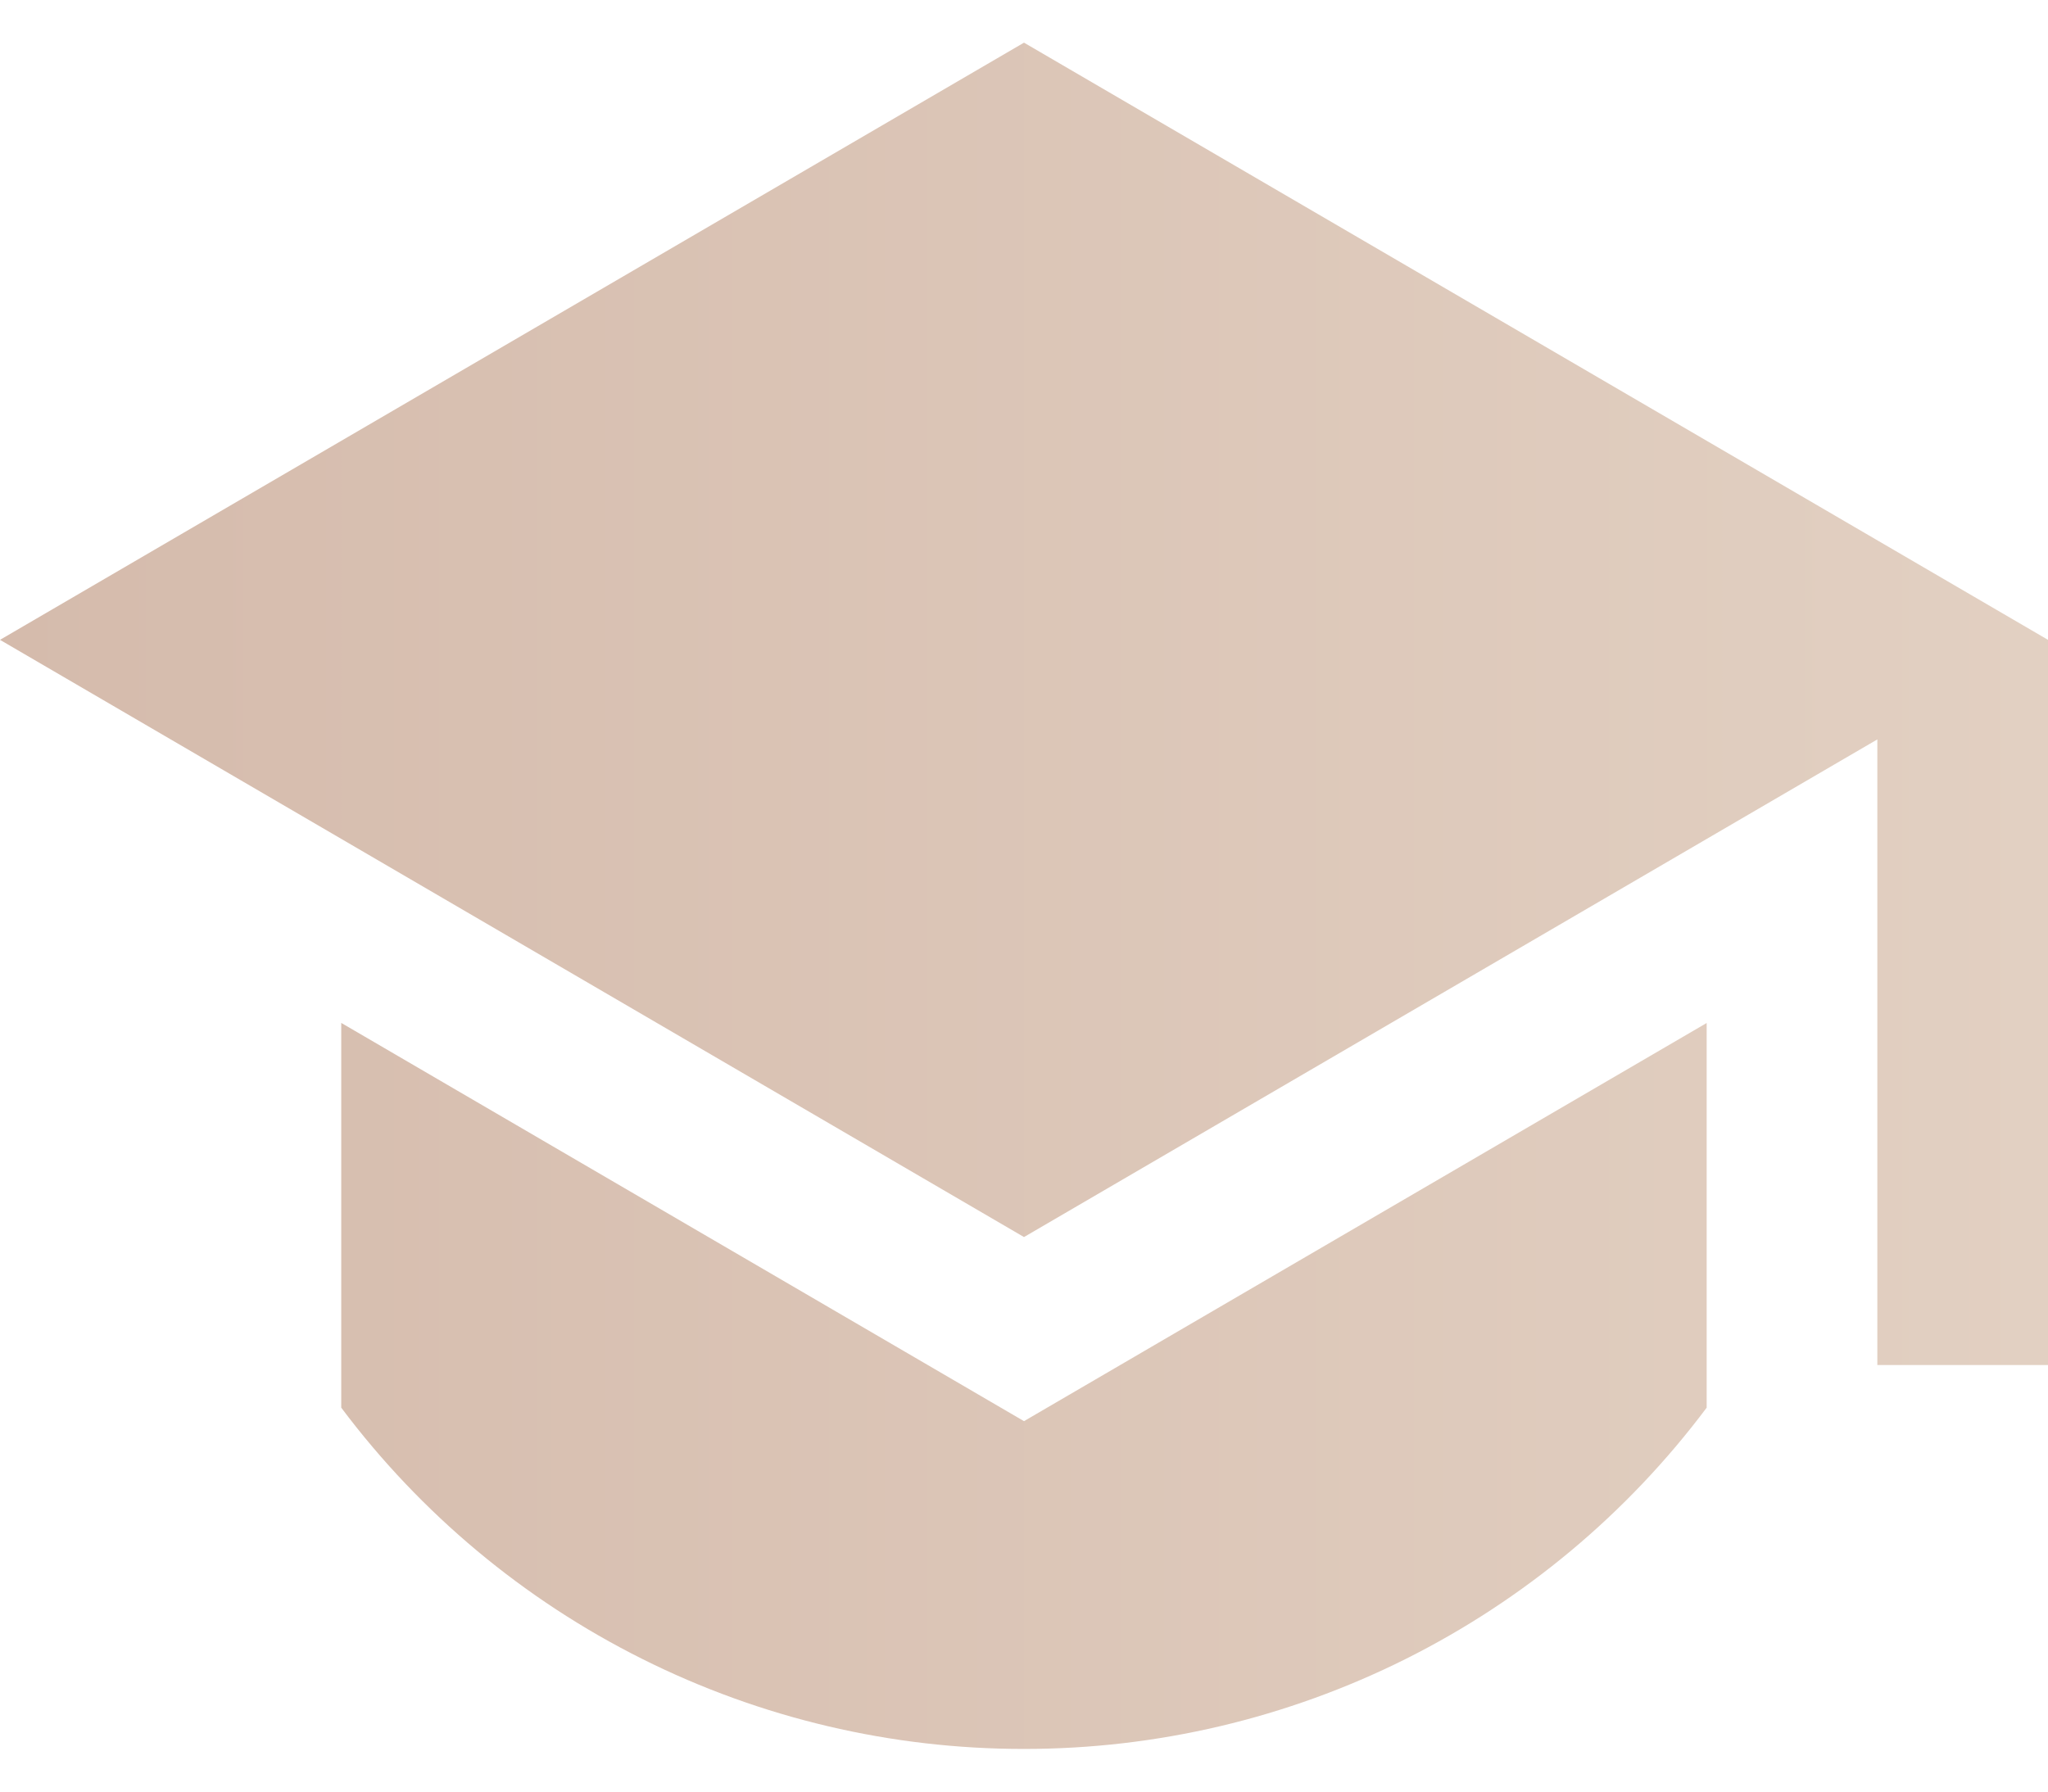 <svg xmlns="http://www.w3.org/2000/svg" width="24" height="21" viewBox="0 0 24 21" fill="none"><path d="M12 0.5L0 7.5L12 14.5L22 8.667V16H24V7.5L12 0.5ZM3.999 11.99V16.5C4.93 17.742 6.138 18.751 7.526 19.445C8.915 20.14 10.446 20.501 11.999 20.5C13.552 20.501 15.083 20.14 16.472 19.446C17.861 18.751 19.069 17.743 20 16.5V11.991L12 16.658L3.999 11.99Z" fill="url(#paint0_linear_1793_51)"></path><defs><linearGradient id="paint0_linear_1793_51" x1="0" y1="10.5" x2="24" y2="10.5" gradientUnits="userSpaceOnUse"><stop stop-color="#D5BBAC"></stop><stop offset="1" stop-color="#E2D0C2"></stop></linearGradient></defs></svg>
